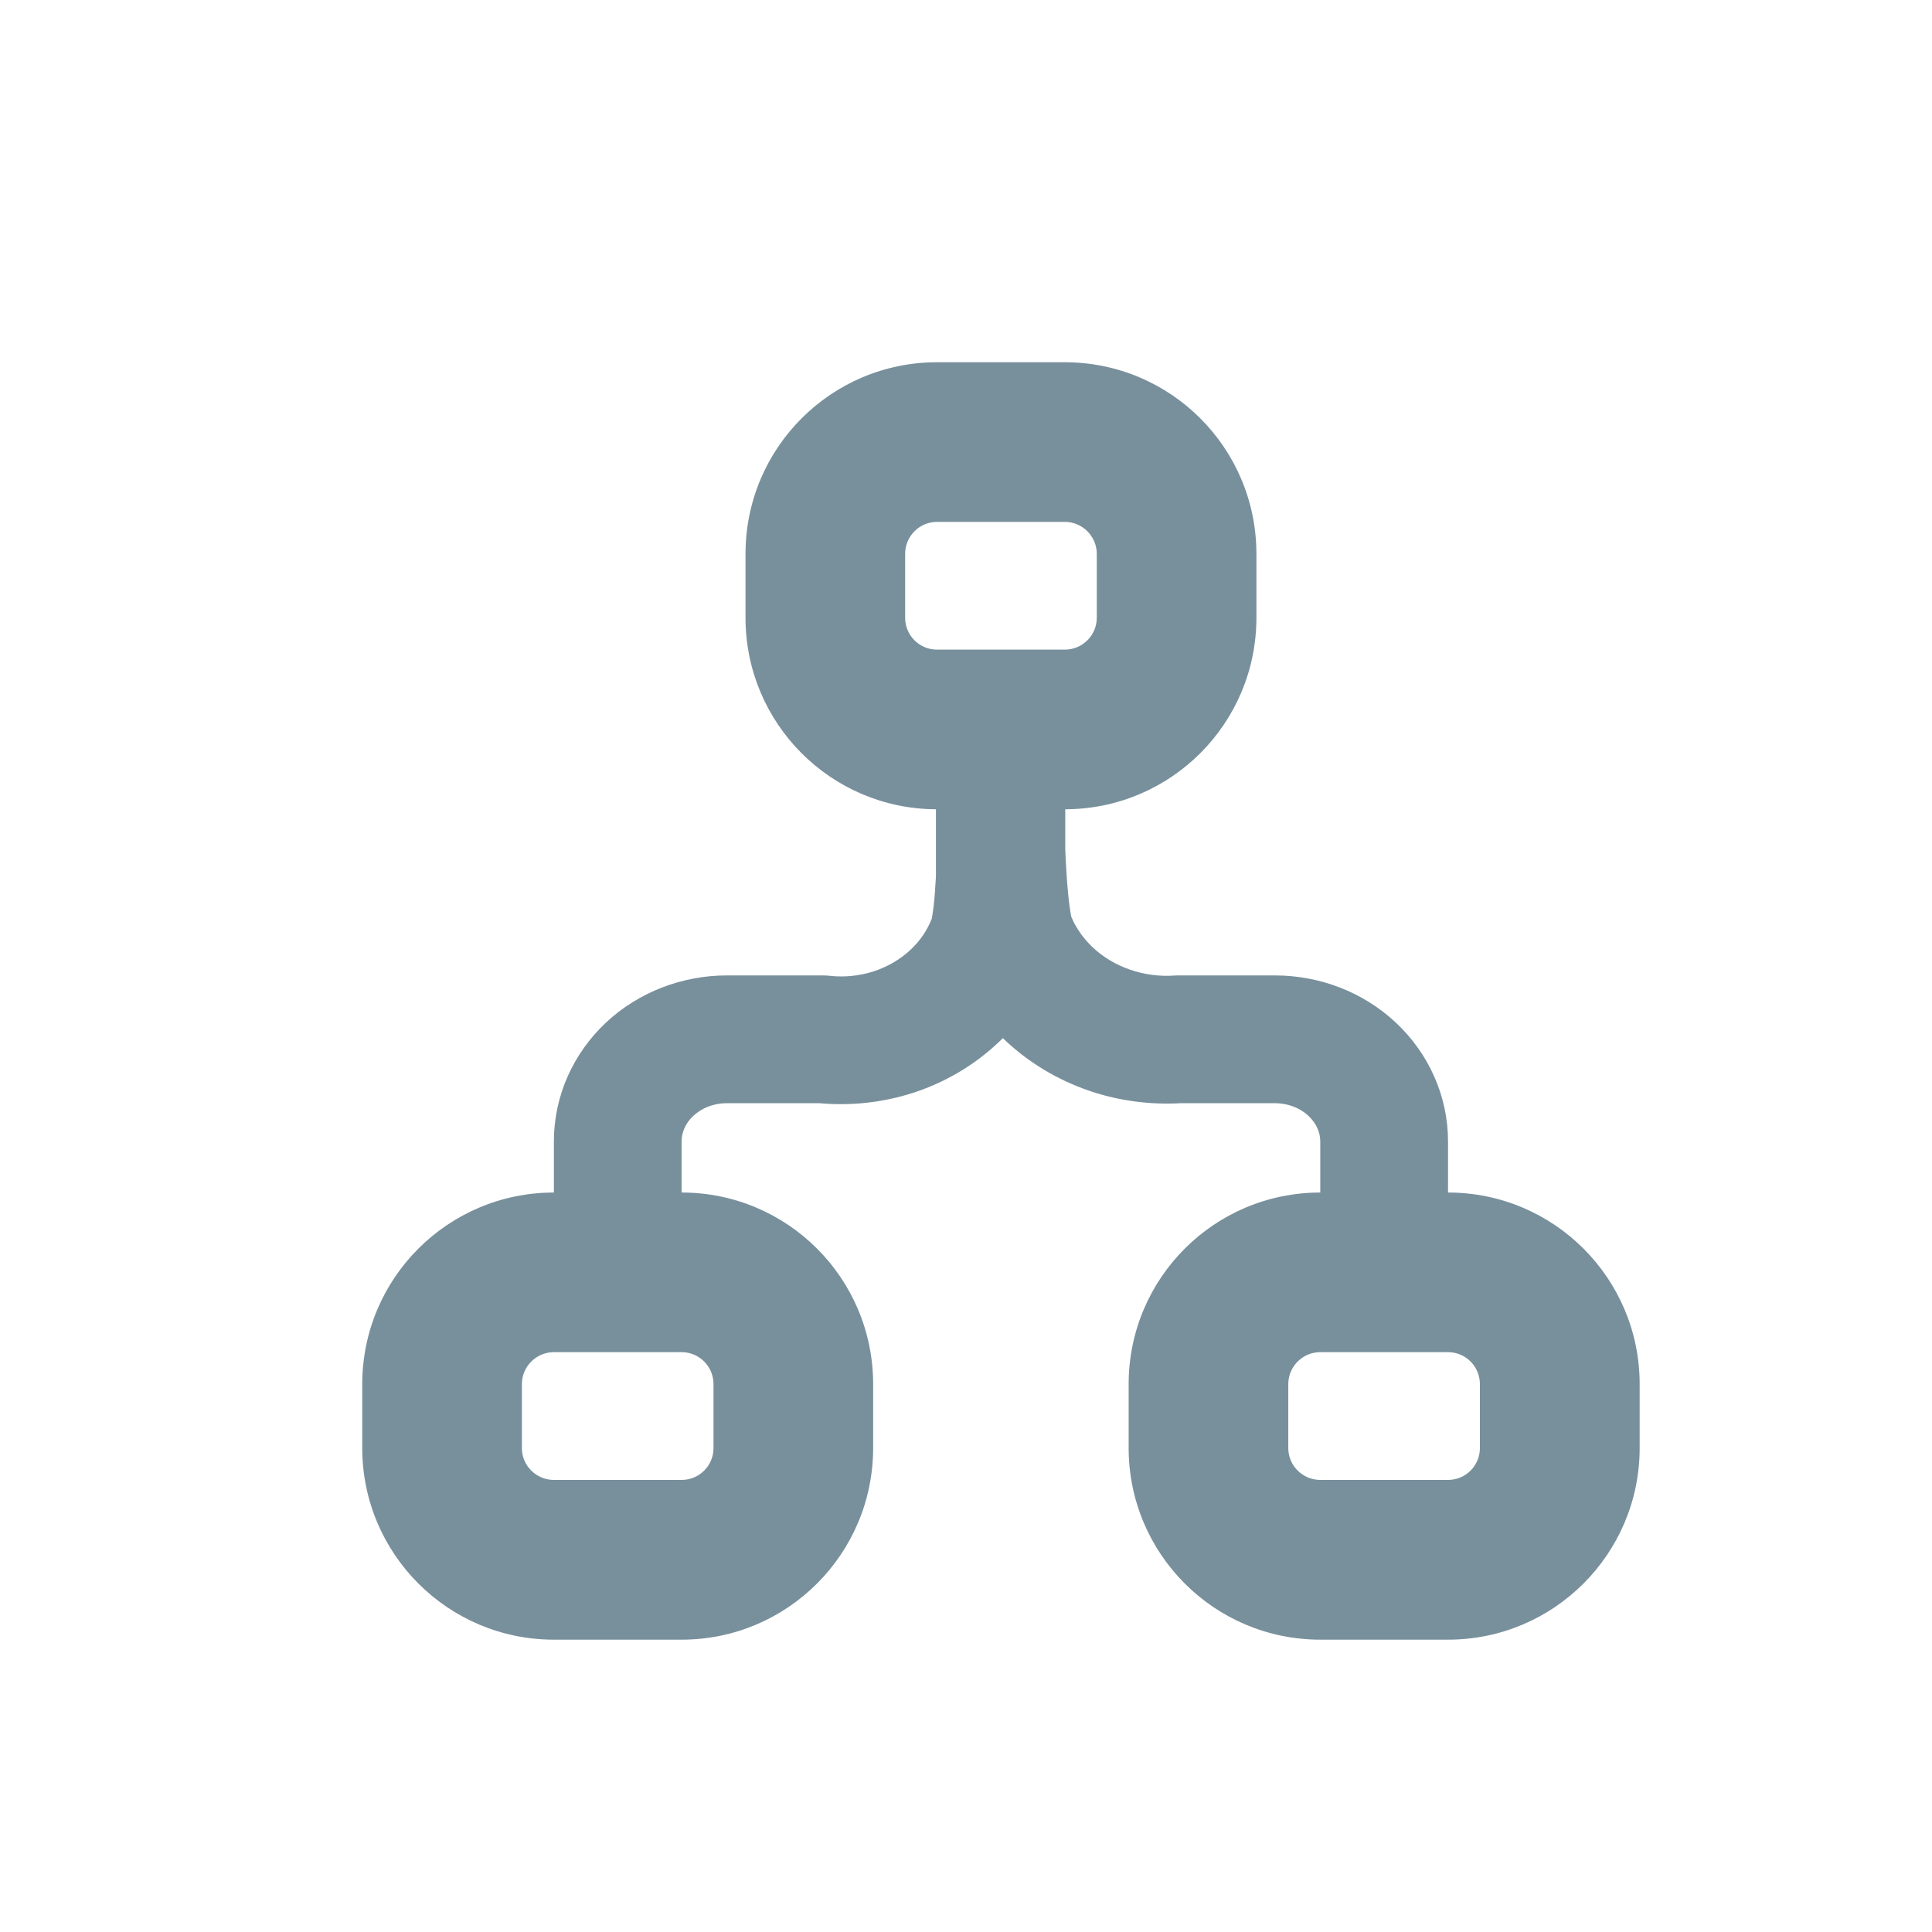 <svg width="16" height="16" viewBox="0 0 16 16" fill="none" xmlns="http://www.w3.org/2000/svg">
<path fill-rule="evenodd" clip-rule="evenodd" d="M6.174 4.587C6.174 3.71 6.884 3 7.76 3H8.818C9.695 3 10.405 3.71 10.405 4.587V5.116C10.405 5.991 9.697 6.7 8.822 6.702L8.822 7.033C8.824 7.088 8.827 7.148 8.831 7.21C8.837 7.314 8.846 7.413 8.856 7.492C8.862 7.542 8.868 7.571 8.87 7.583C8.871 7.587 8.871 7.589 8.871 7.59C8.91 7.684 8.971 7.772 9.052 7.848C9.137 7.927 9.241 7.99 9.358 8.03C9.475 8.071 9.601 8.088 9.728 8.079C9.74 8.078 9.752 8.078 9.765 8.078H10.557C10.927 8.078 11.287 8.214 11.559 8.468C11.831 8.723 11.992 9.076 11.992 9.453V9.876C12.868 9.876 13.579 10.586 13.579 11.463V11.992C13.579 12.868 12.868 13.579 11.992 13.579H10.934C10.057 13.579 9.347 12.868 9.347 11.992V11.463C9.347 10.586 10.057 9.876 10.934 9.876L10.934 9.453C10.934 9.381 10.903 9.304 10.836 9.241C10.768 9.177 10.668 9.136 10.557 9.136H9.782C9.521 9.151 9.258 9.116 9.011 9.03C8.758 8.942 8.525 8.803 8.33 8.621C8.322 8.613 8.314 8.605 8.305 8.597C8.292 8.611 8.277 8.625 8.263 8.638C8.064 8.825 7.824 8.965 7.563 9.05C7.312 9.131 7.047 9.16 6.784 9.136H6.02C5.909 9.136 5.81 9.177 5.742 9.241C5.675 9.303 5.645 9.38 5.645 9.453V9.876C6.521 9.876 7.231 10.586 7.231 11.463V11.992C7.231 12.868 6.521 13.579 5.645 13.579H4.587C3.71 13.579 3 12.868 3 11.992V11.463C3 10.586 3.71 9.876 4.587 9.876V9.453C4.587 9.076 4.747 8.723 5.019 8.468C5.29 8.215 5.651 8.078 6.02 8.078H6.811C6.83 8.078 6.85 8.079 6.869 8.081C6.993 8.095 7.119 8.082 7.236 8.044C7.353 8.006 7.457 7.944 7.54 7.866C7.621 7.791 7.68 7.702 7.717 7.607C7.717 7.607 7.717 7.605 7.718 7.6C7.72 7.588 7.725 7.558 7.732 7.505C7.74 7.435 7.746 7.349 7.751 7.259V6.702C7.751 6.702 7.751 6.702 7.751 6.702C6.879 6.698 6.174 5.989 6.174 5.116V4.587ZM7.496 4.587C7.496 4.441 7.614 4.322 7.76 4.322H8.818C8.964 4.322 9.083 4.441 9.083 4.587V5.116C9.083 5.262 8.964 5.38 8.818 5.38H7.76C7.614 5.38 7.496 5.262 7.496 5.116V4.587ZM4.322 11.463C4.322 11.317 4.441 11.198 4.587 11.198H5.645C5.791 11.198 5.909 11.317 5.909 11.463V11.992C5.909 12.138 5.791 12.256 5.645 12.256H4.587C4.441 12.256 4.322 12.138 4.322 11.992V11.463ZM10.934 11.198C10.788 11.198 10.669 11.317 10.669 11.463V11.992C10.669 12.138 10.788 12.256 10.934 12.256H11.992C12.138 12.256 12.256 12.138 12.256 11.992V11.463C12.256 11.317 12.138 11.198 11.992 11.198H10.934Z" fill="#78909C"/>
</svg>
